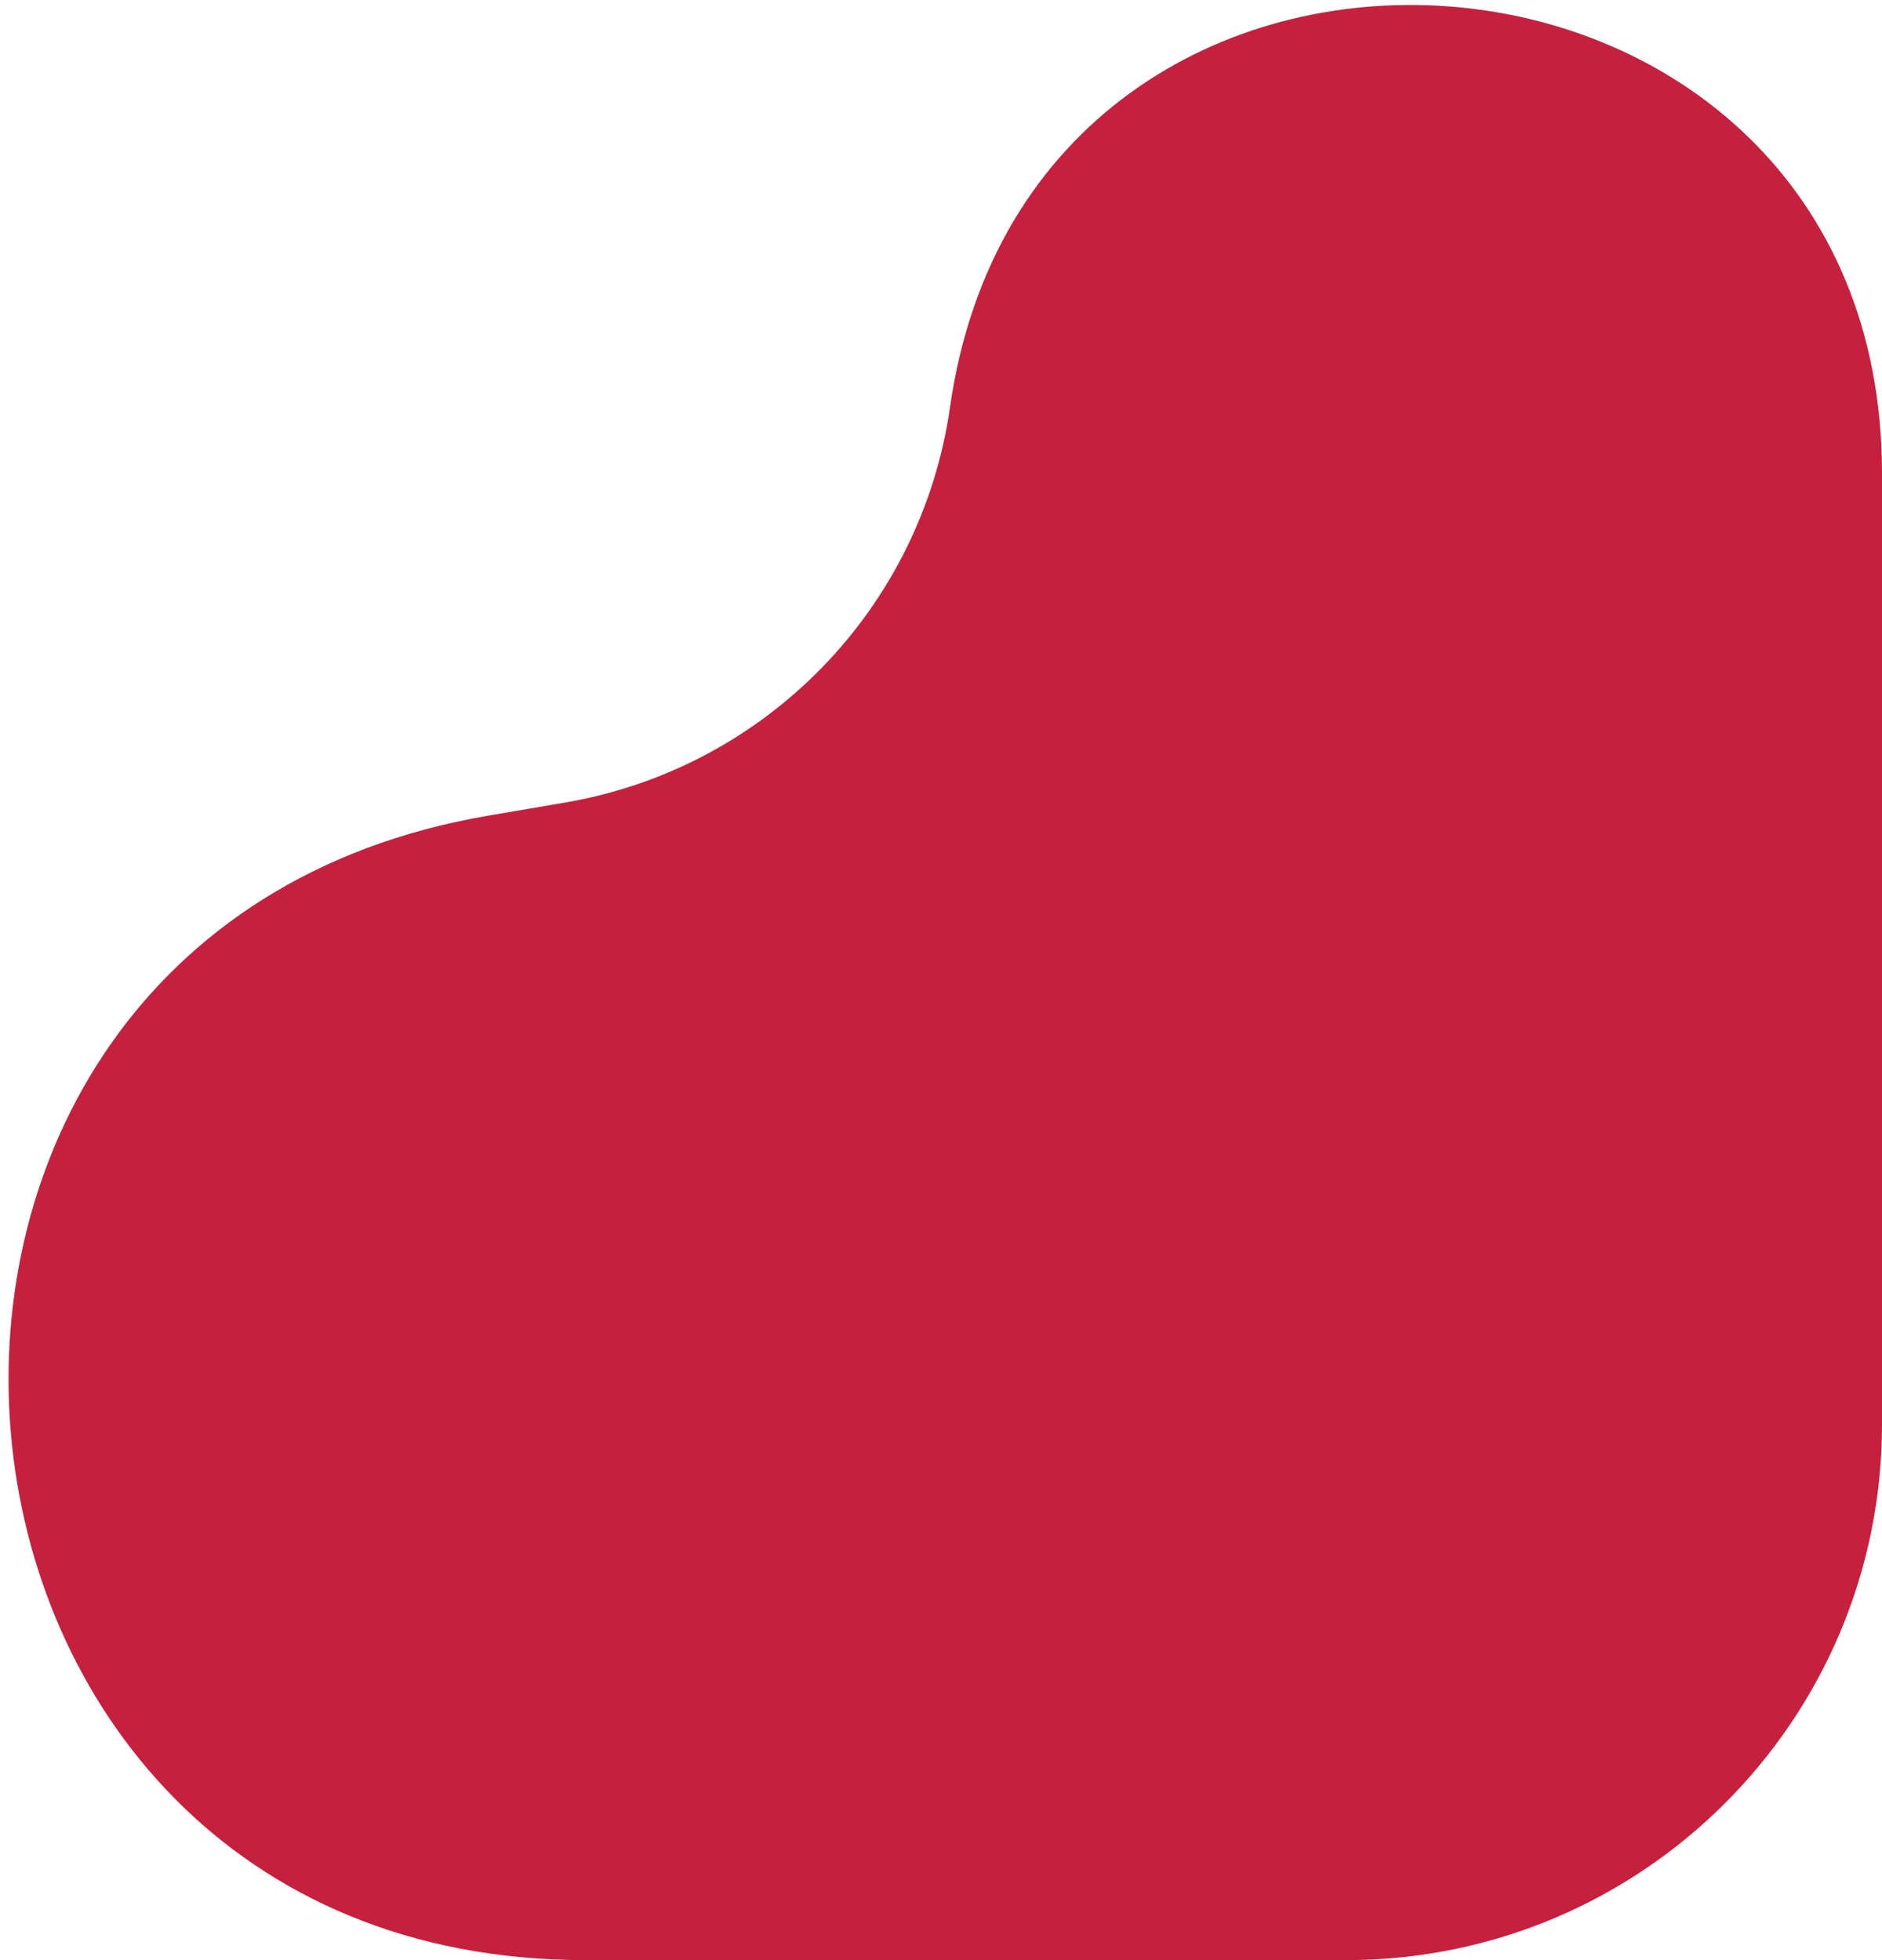 <svg width="24" height="25" viewBox="0 0 24 25" fill="none" xmlns="http://www.w3.org/2000/svg">
<path d="M24 6.037C24 -1.38 13.164 -2.15 12.115 5.193C11.749 7.76 9.767 9.797 7.211 10.235L6.221 10.404C-2.652 11.924 -1.541 25 7.462 25H17.166C20.94 25 24 21.94 24 18.166V6.037Z" fill="#c5203e"/>
</svg>
